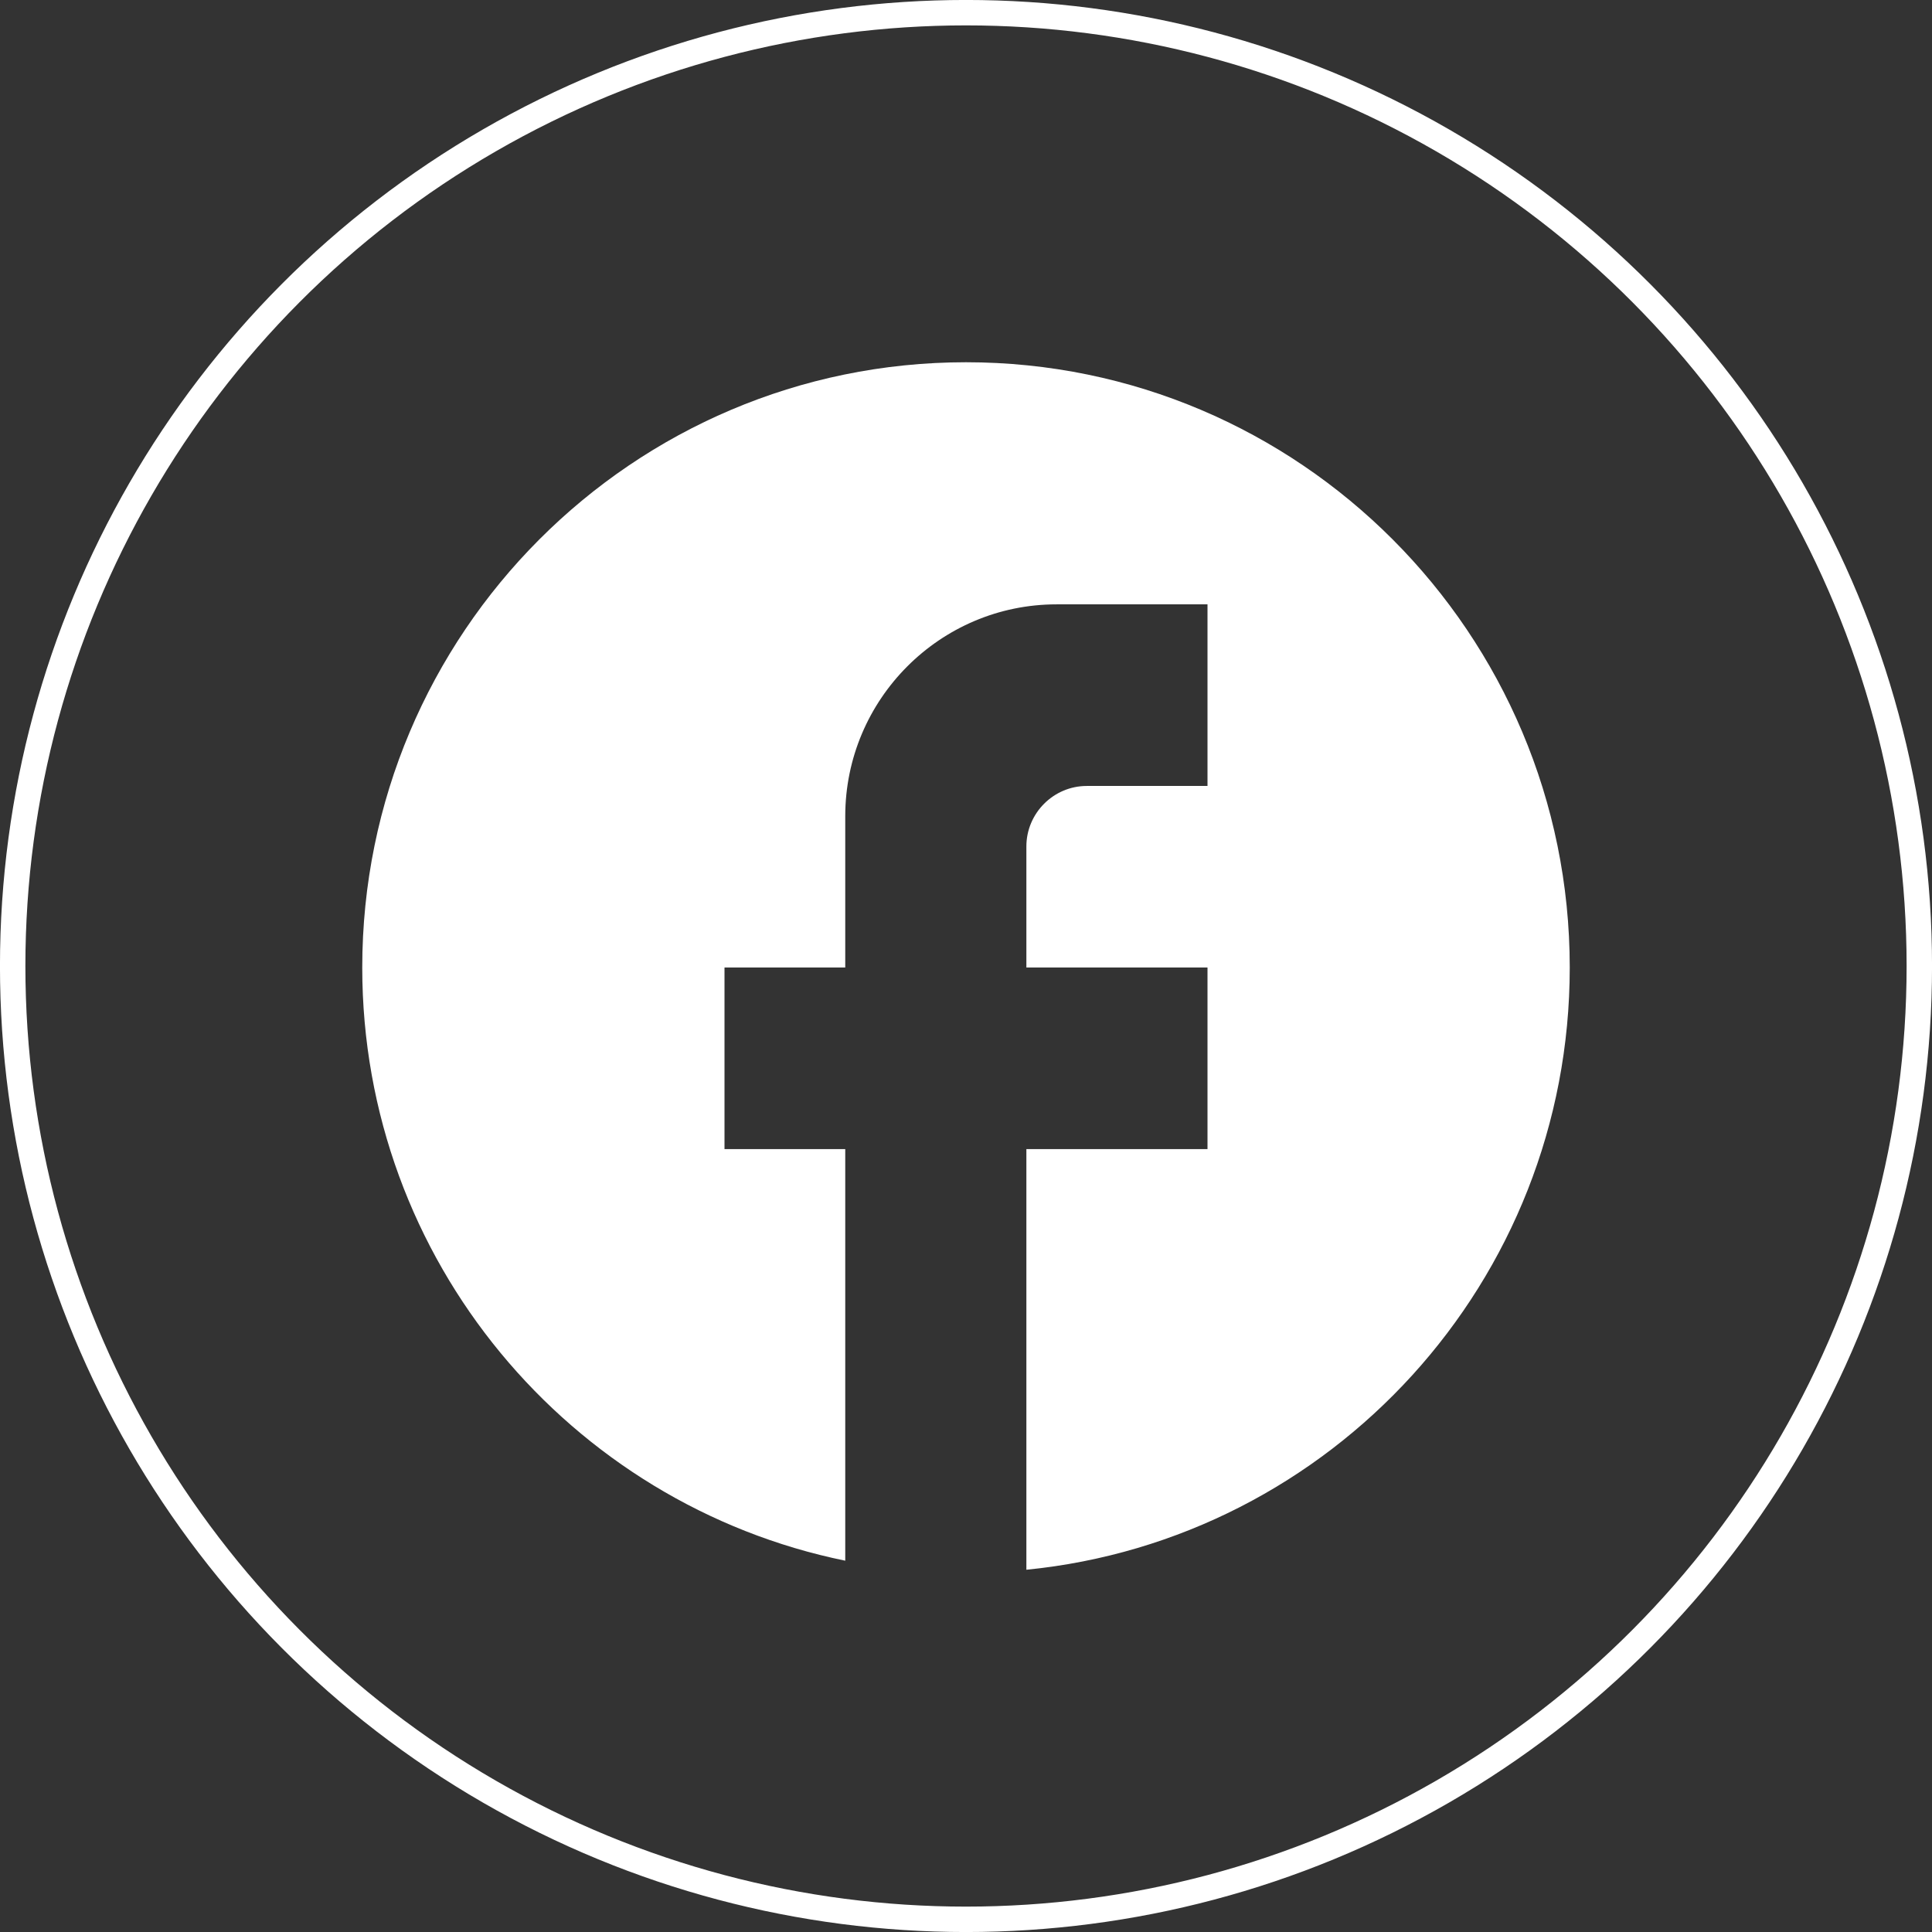<svg width="32" height="32" viewBox="0 0 32 32" fill="none" xmlns="http://www.w3.org/2000/svg">
<rect x="0" y="0" width="32" height="32" fill="#333333" stroke="none"/>
<circle cx="16" cy="16" r="15.79" stroke="white" stroke-width="0.421"/>
<path d="M26 16.025C26 10.492 21.52 6 16 6C10.48 6 6 10.492 6 16.025C6 20.877 9.44 24.918 14 25.85V19.033H12V16.025H14V13.519C14 11.584 15.57 10.01 17.5 10.01H20V13.018H18C17.45 13.018 17 13.469 17 14.02V16.025H20V19.033H17V26C22.05 25.499 26 21.228 26 16.025Z" fill="white"/>
</svg>
